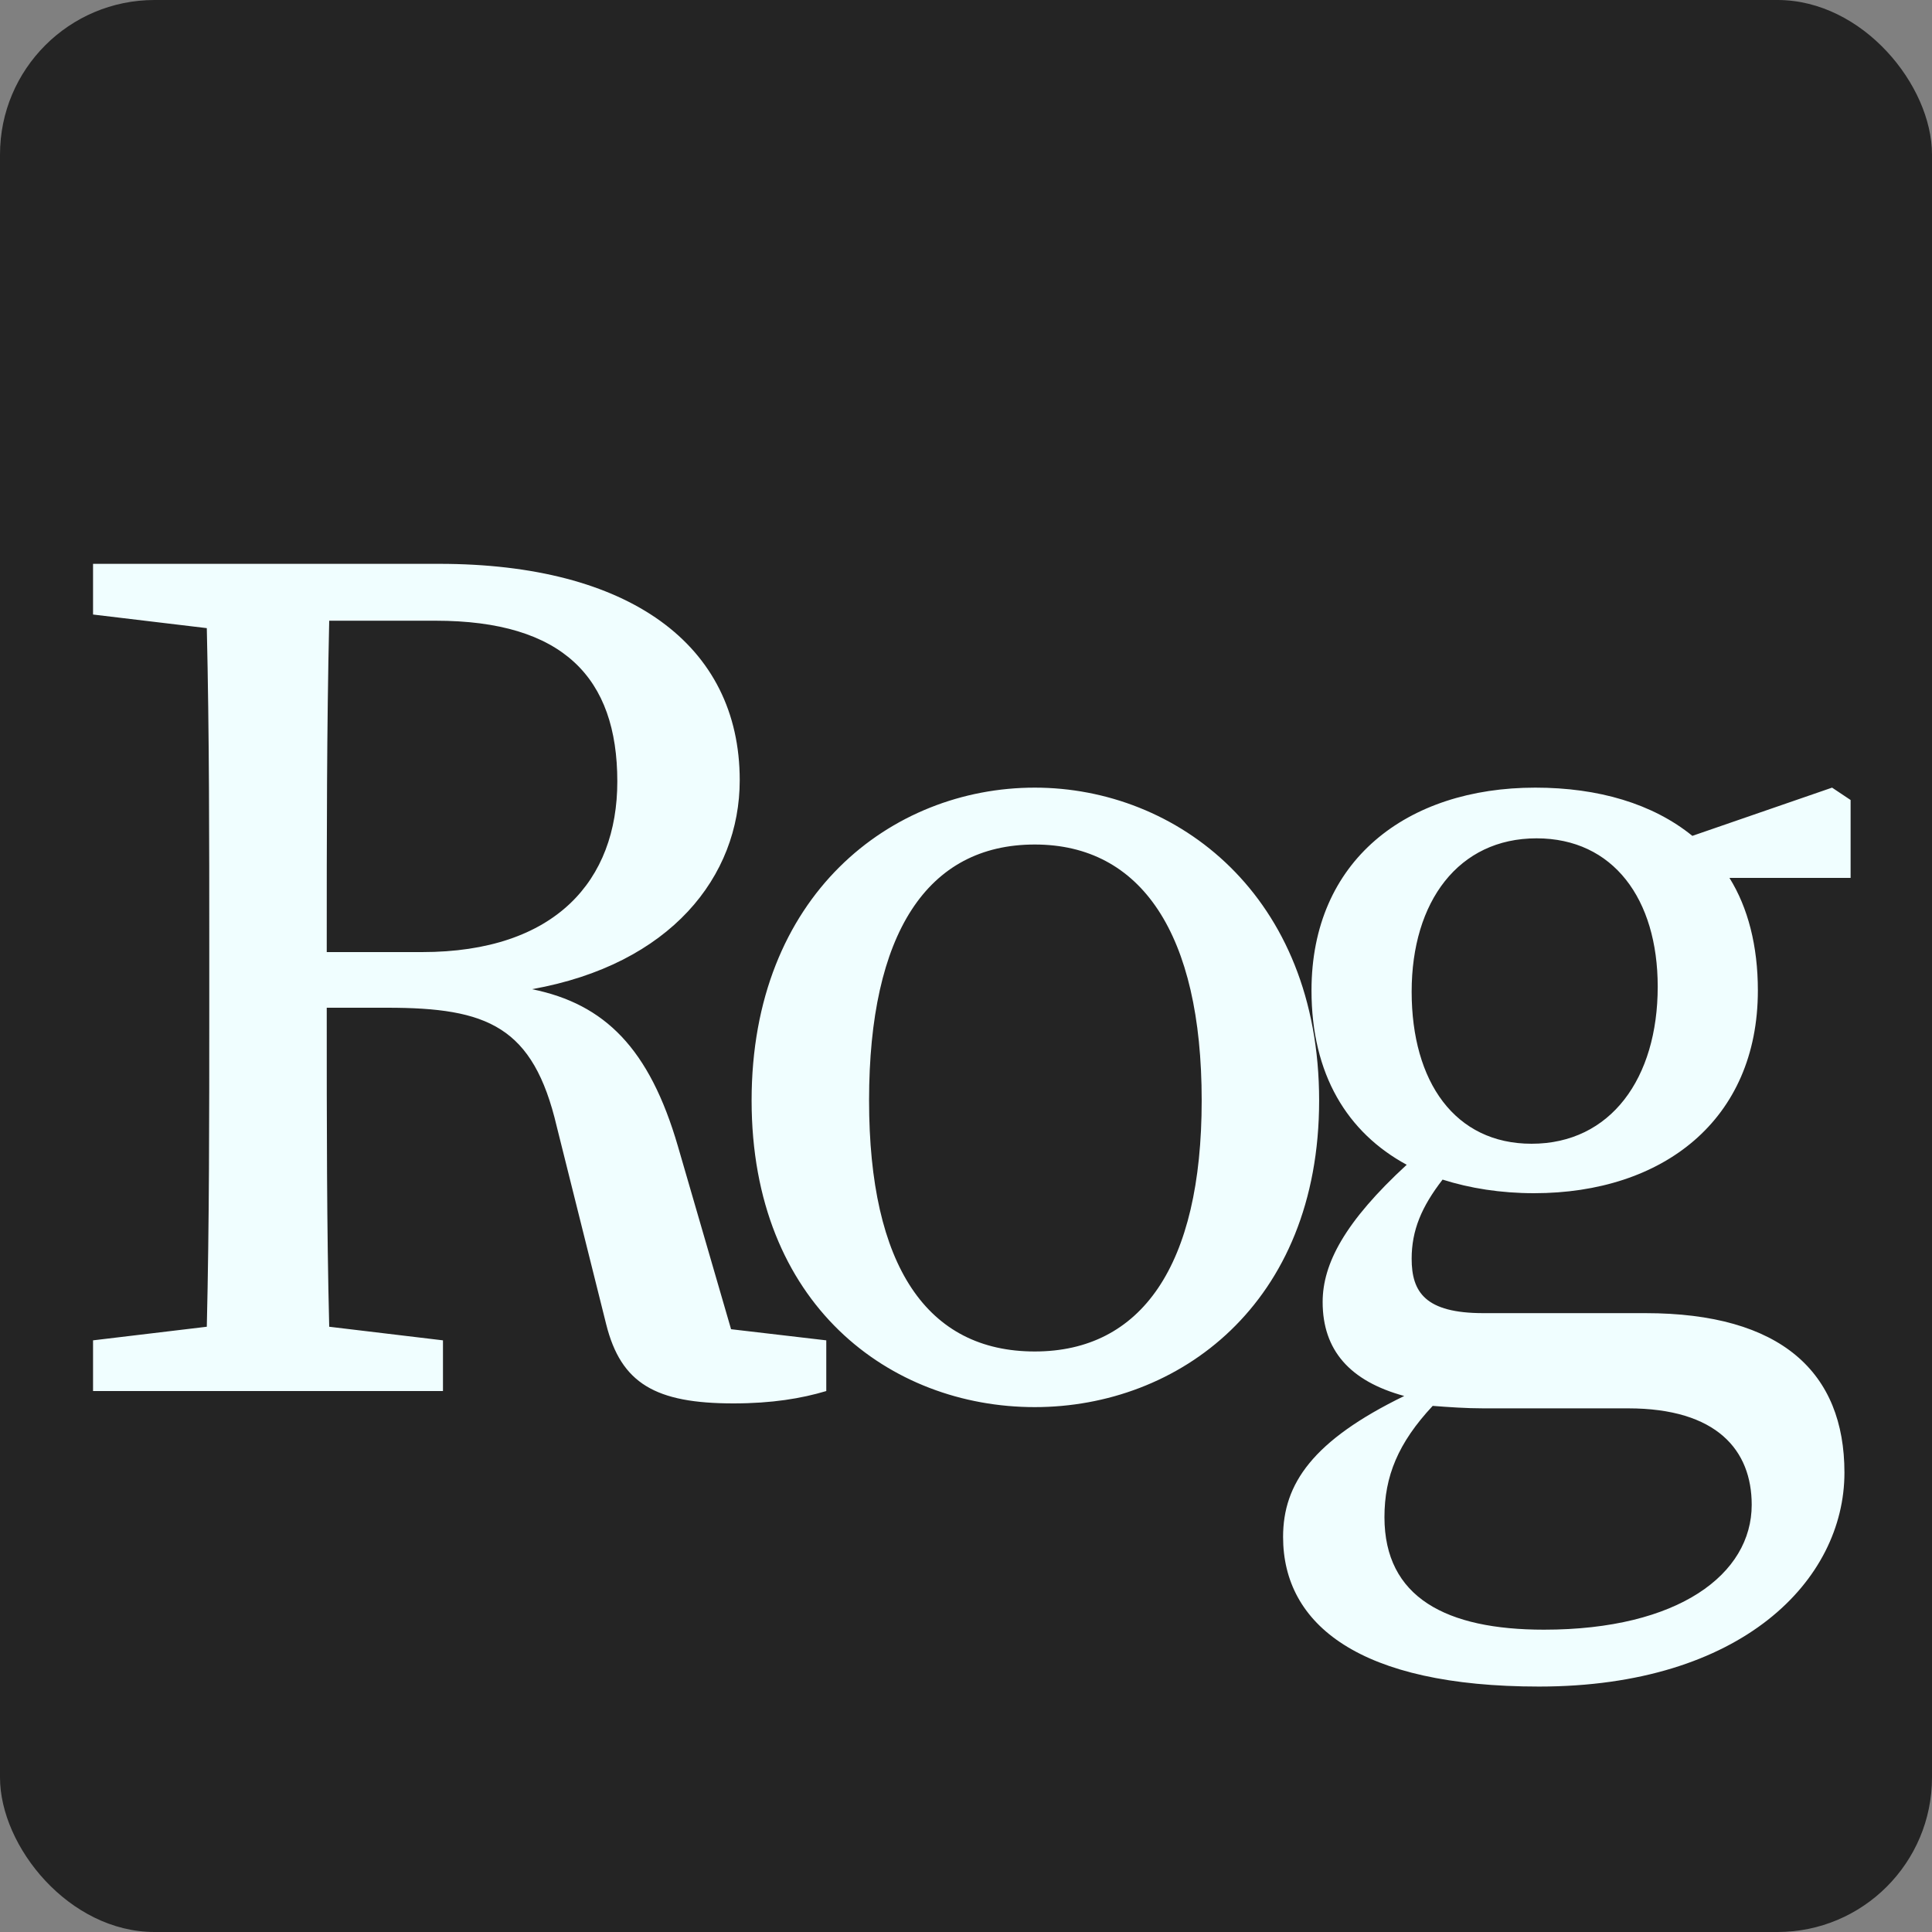 <svg width="100" height="100" viewBox="0 0 100 100" fill="none" xmlns="http://www.w3.org/2000/svg">
<rect x="0" y="0" width="100" height="100" fill="#808080" stroke="none"/>
<rect width="100" height="100" rx="8" fill="#242424"/>
<path d="M22.544 32.128H17.04C16.912 37.76 16.912 43.2 16.912 49.28H21.84C28.752 49.28 31.952 45.568 31.952 40.448C31.952 35.072 29.136 32.128 22.544 32.128ZM10.832 52.16V49.024C10.832 43.52 10.832 38.016 10.704 32.512L4.816 31.808V29.184H22.736C32.528 29.184 38.288 33.344 38.288 40.384C38.288 45.376 34.704 49.92 27.536 51.2C31.312 51.968 33.616 54.272 35.088 59.328L37.84 68.8L42.768 69.376V72C41.488 72.384 39.952 72.64 37.968 72.64C33.936 72.64 32.144 71.616 31.376 68.544L28.816 58.304C27.6 53.12 25.232 52.16 20.048 52.16H16.912C16.912 58.304 16.912 63.552 17.04 68.672L22.928 69.376V72H4.816V69.376L10.704 68.672C10.832 63.296 10.832 57.728 10.832 52.16ZM53.559 72.832C46.071 72.832 38.903 67.52 38.903 56.96C38.903 46.336 46.135 40.768 53.559 40.768C60.919 40.768 68.278 46.336 68.278 56.96C68.278 67.52 60.983 72.832 53.559 72.832ZM53.559 69.952C59.062 69.952 62.199 65.536 62.199 56.96C62.199 48.32 59.062 43.712 53.559 43.712C47.99 43.712 44.983 48.32 44.983 56.96C44.983 65.536 47.99 69.952 53.559 69.952ZM79.531 43.392C75.499 43.392 73.067 46.656 73.067 51.328C73.067 56 75.308 59.2 79.275 59.2C83.371 59.2 85.803 55.808 85.803 51.072C85.803 46.528 83.499 43.392 79.531 43.392ZM67.883 51.264C67.883 44.544 72.811 40.768 79.468 40.768C82.731 40.768 85.547 41.6 87.596 43.264L94.828 40.768L95.787 41.408V45.44H89.516C90.475 46.976 90.987 48.96 90.987 51.264C90.987 57.984 86.059 61.76 79.403 61.76C77.675 61.76 76.076 61.504 74.668 61.056C73.579 62.464 73.067 63.68 73.067 65.152C73.067 66.88 73.772 67.968 76.779 67.968H85.163C92.204 67.968 95.468 71.04 95.468 76.224C95.468 81.792 90.156 87.296 79.659 87.296C70.379 87.296 66.412 84.096 66.412 79.552C66.412 76.8 67.948 74.56 72.683 72.256C69.868 71.488 68.46 69.888 68.46 67.392C68.46 65.408 69.612 63.232 72.811 60.288C69.74 58.624 67.883 55.616 67.883 51.264ZM79.915 84.352C86.891 84.352 90.668 81.472 90.668 77.888C90.668 75.072 88.876 72.896 84.267 72.896H76.779C75.883 72.896 74.987 72.832 74.156 72.768C72.364 74.688 71.659 76.416 71.659 78.528C71.659 82.688 74.859 84.352 79.915 84.352Z" fill="#F0FEFF"/>
</svg>
